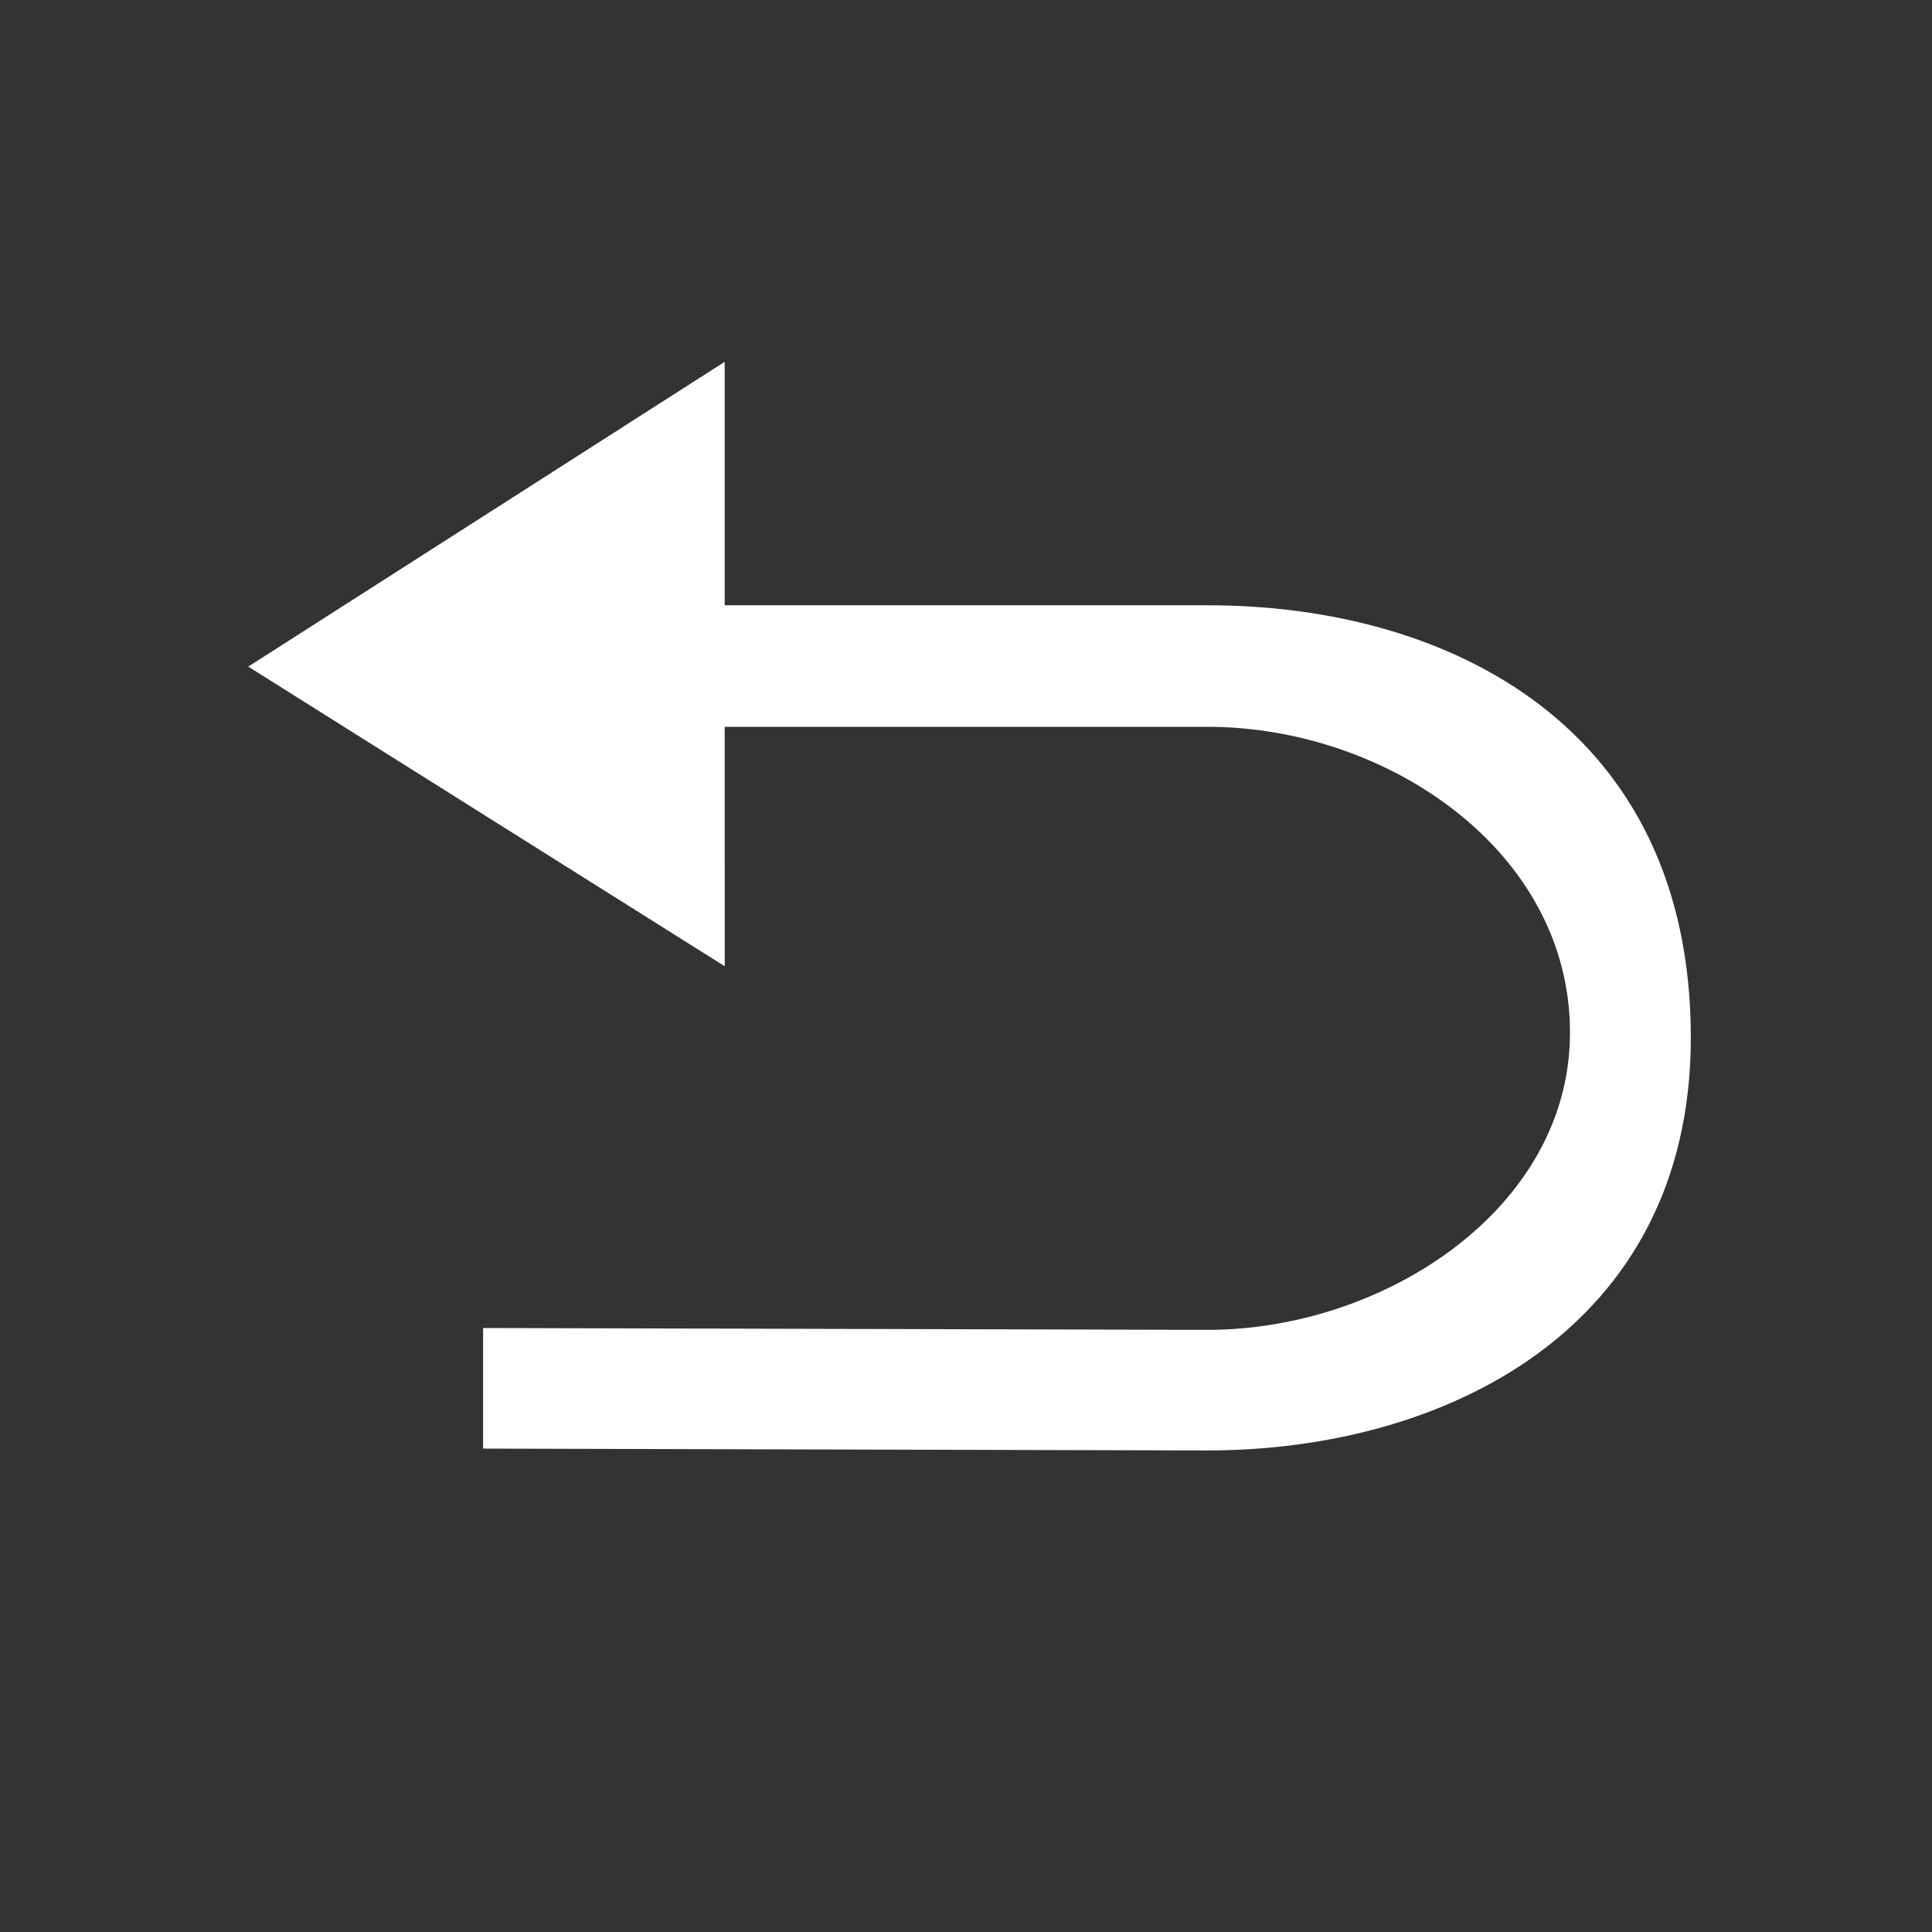 <svg width="24" height="24" viewBox="0 0 24 24" fill="none" xmlns="http://www.w3.org/2000/svg">
<rect x="0" y="0" width="24" height="24" fill="#333333" stroke="none"/>
<path d="M15.003 7.519H9.002V4.495L3.084 8.281L9.003 12.003L9.002 9.029H15.003C17.219 9.029 19.503 10.564 19.503 12.826C19.503 15.022 17.184 16.52 15.003 16.52L6.001 16.497V17.995L15.003 18.018C17.933 18.018 21.004 16.52 21.004 12.889C21.004 9.029 18.003 7.519 15.003 7.519Z" fill="white"/>
</svg>
